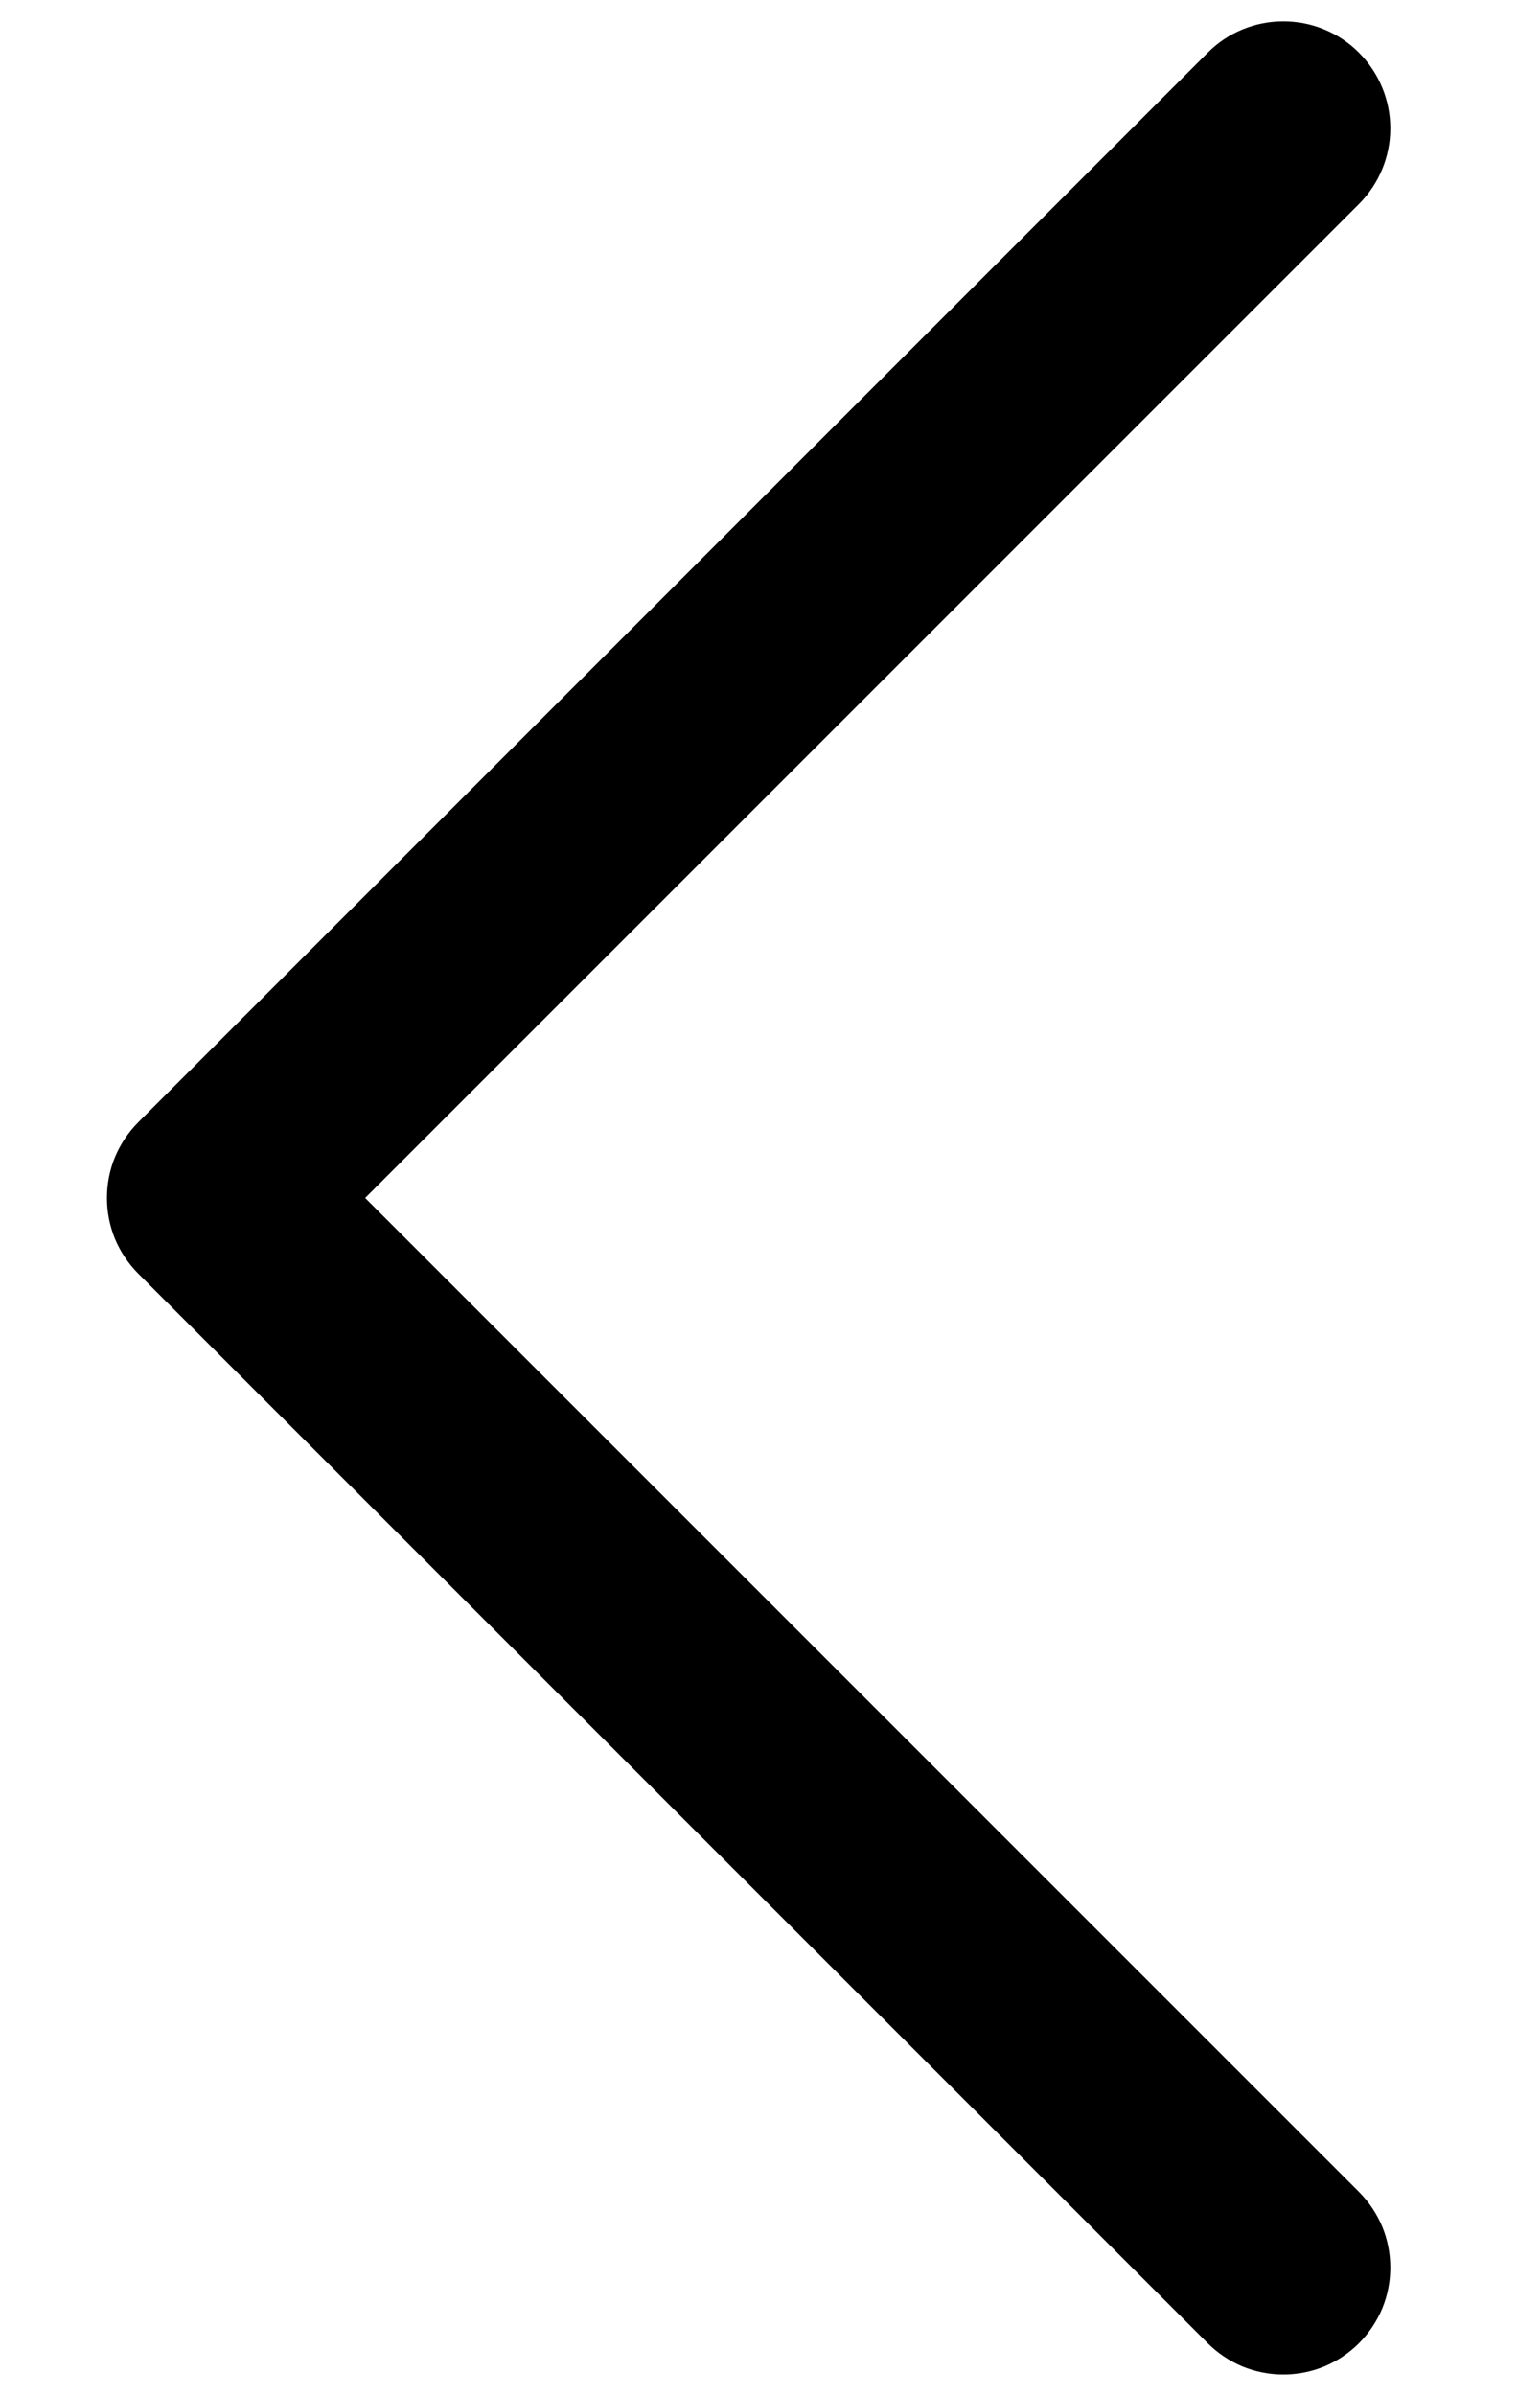 <svg width="9" height="14" viewBox="0 0 9 14" fill="none" xmlns="http://www.w3.org/2000/svg">
<path d="M7.942 12.808C8 12.866 8.046 12.935 8.078 13.011C8.109 13.086 8.125 13.168 8.125 13.25C8.125 13.332 8.109 13.413 8.078 13.489C8.046 13.565 8 13.634 7.942 13.692C7.884 13.75 7.815 13.796 7.739 13.828C7.663 13.859 7.582 13.875 7.5 13.875C7.418 13.875 7.337 13.859 7.261 13.828C7.185 13.796 7.116 13.75 7.058 13.692L0.808 7.442C0.75 7.384 0.704 7.315 0.672 7.239C0.641 7.163 0.625 7.082 0.625 7C0.625 6.918 0.641 6.836 0.672 6.761C0.704 6.685 0.75 6.616 0.808 6.558L7.058 0.308C7.175 0.19 7.334 0.125 7.5 0.125C7.666 0.125 7.825 0.19 7.942 0.308C8.059 0.425 8.125 0.584 8.125 0.75C8.125 0.916 8.059 1.075 7.942 1.192L2.134 7L7.942 12.808Z" fill="black"/>
</svg>
